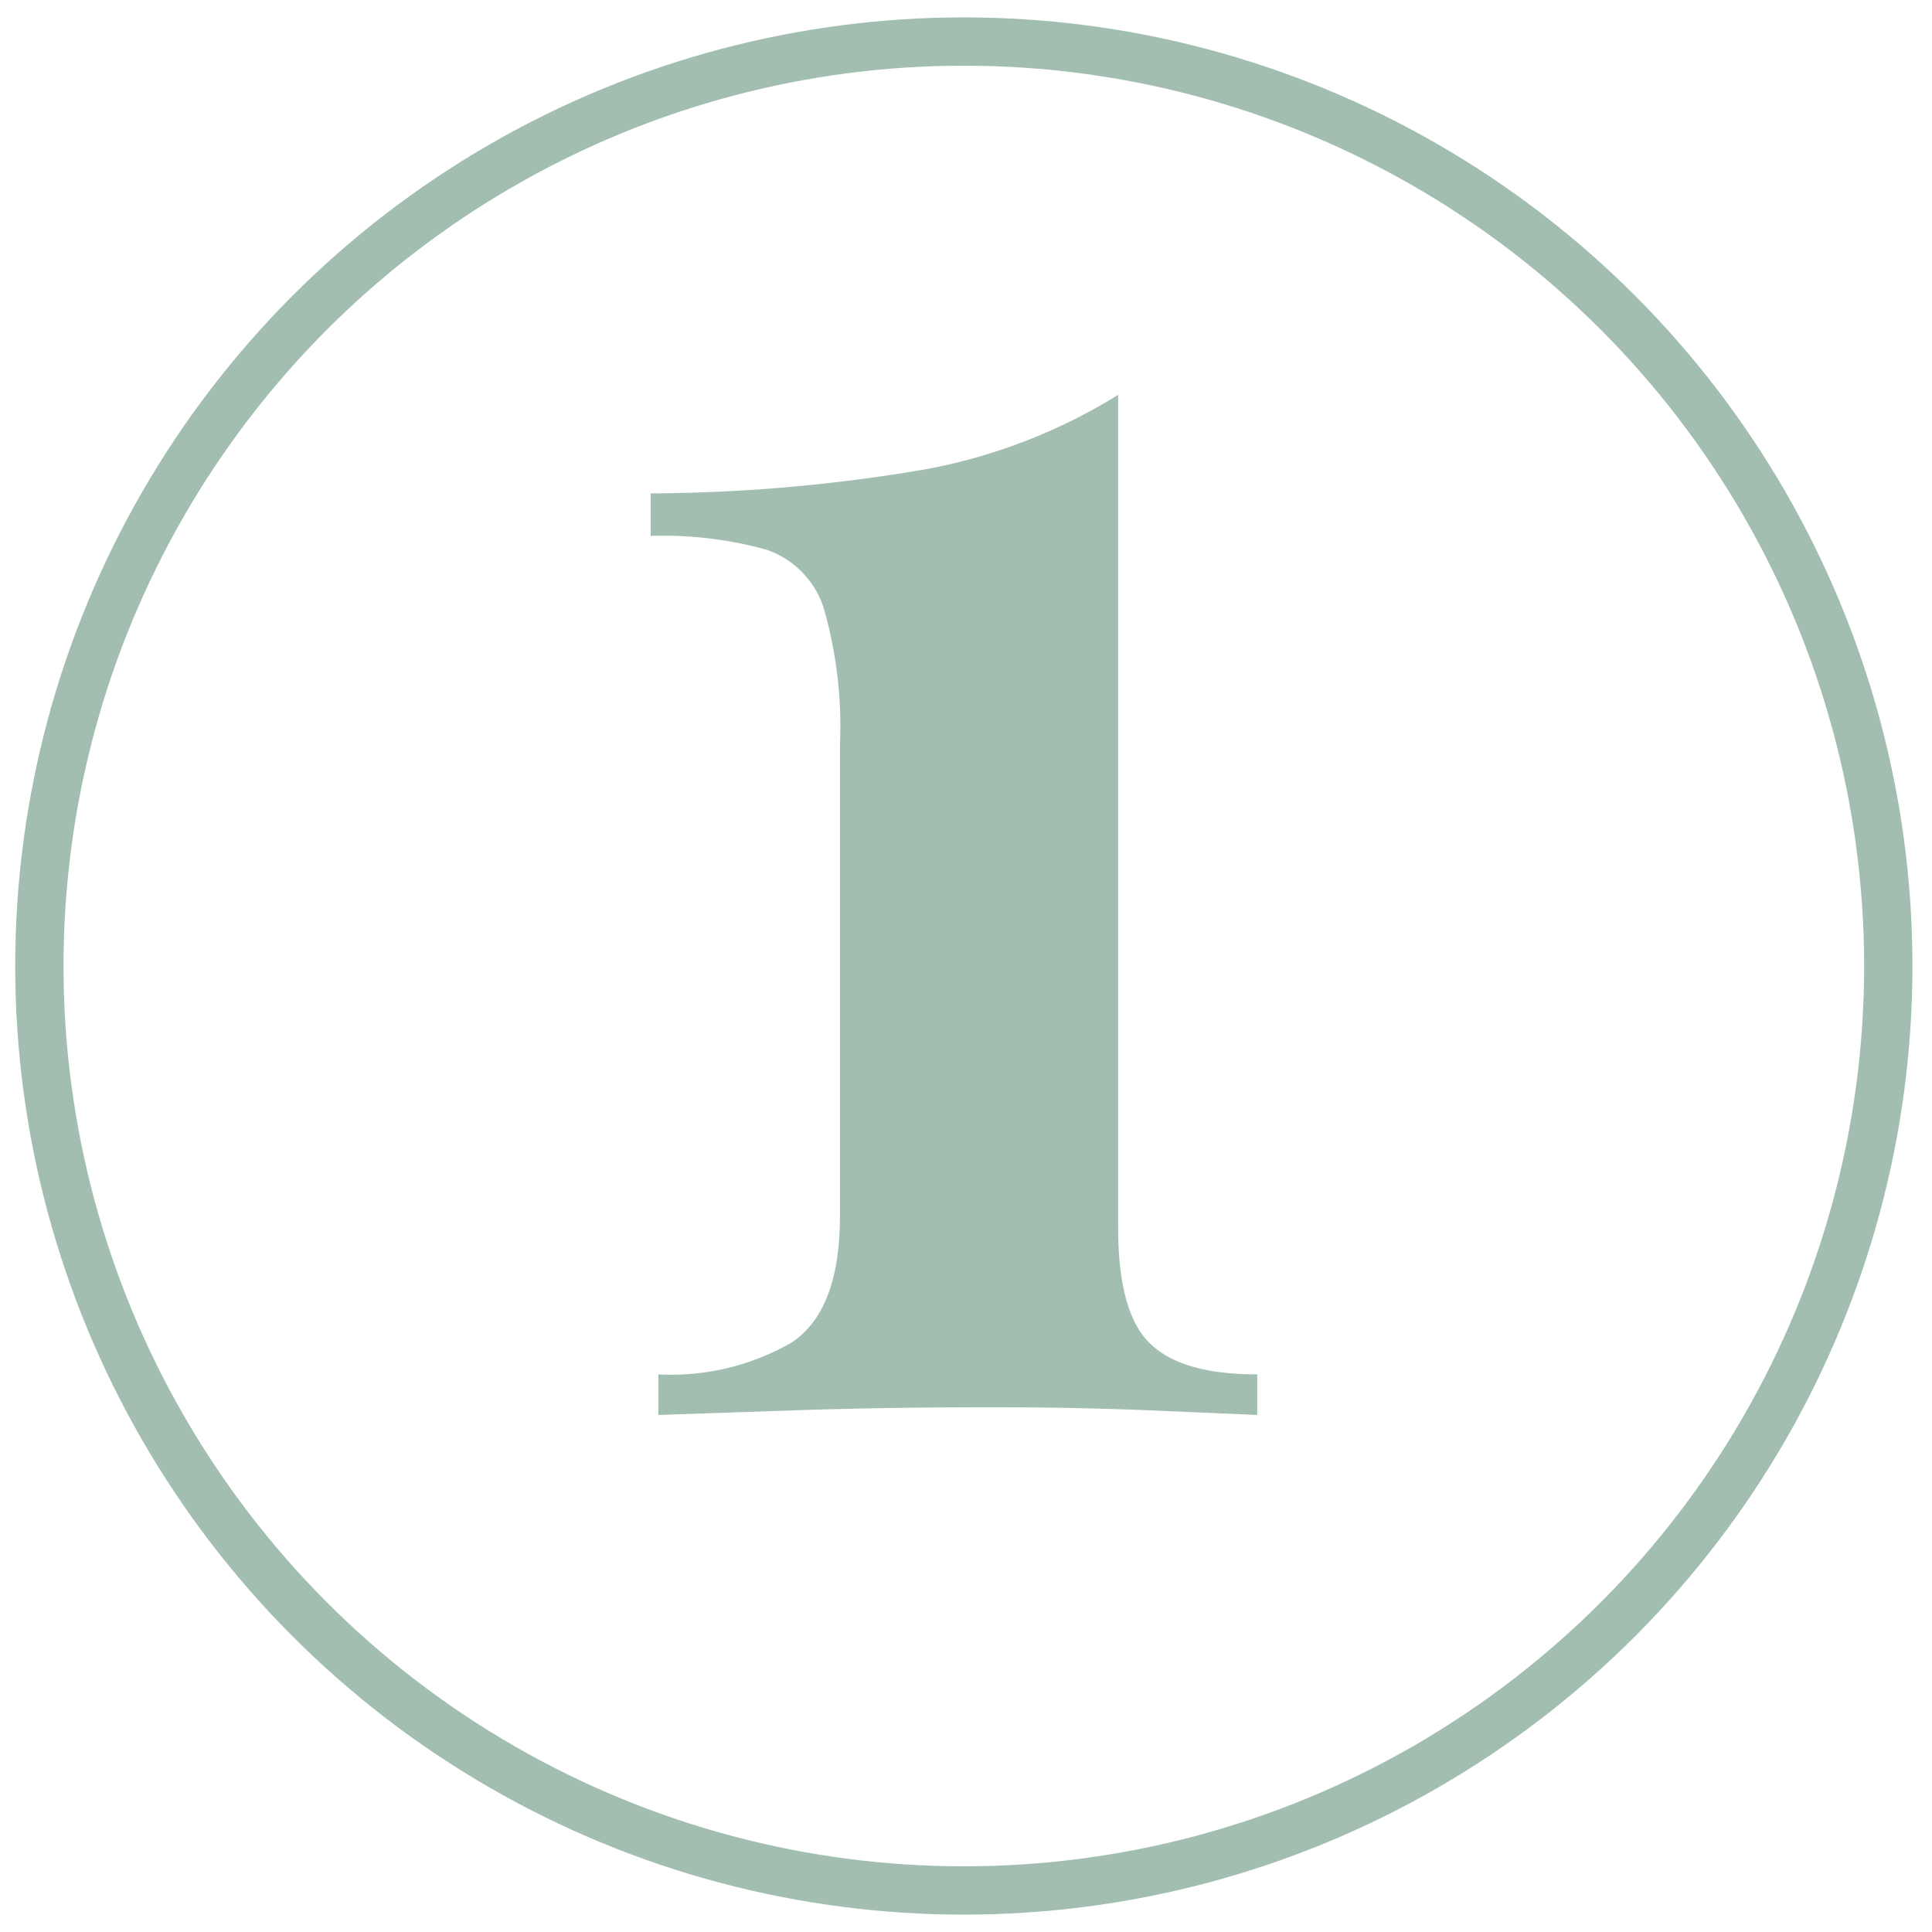 <svg id="Layer_1" data-name="Layer 1" xmlns="http://www.w3.org/2000/svg" viewBox="0 0 80 80"><defs><style>.cls-1{fill:none;stroke:#a2beb1;stroke-miterlimit:10;stroke-width:2px;}.cls-2{fill:#a2beb1;}</style></defs><circle class="cls-1" cx="39.91" cy="40" r="38.28"/><path class="cls-2" d="M46.3,16.35V50.83q0,3.53,1.32,4.8c.88.86,2.36,1.28,4.44,1.28v1.68l-4.68-.2q-3.09-.12-6.36-.12-4.08,0-7.88.12l-5.88.2V56.91a10,10,0,0,0,5.52-1.32c1.33-.88,2-2.62,2-5.24V30.83a17.66,17.66,0,0,0-.68-5.68,3.77,3.77,0,0,0-2.4-2.4,16.14,16.14,0,0,0-4.76-.56V20.43a68.81,68.81,0,0,0,11.4-1A23.08,23.08,0,0,0,46.3,16.35Z"/></svg>